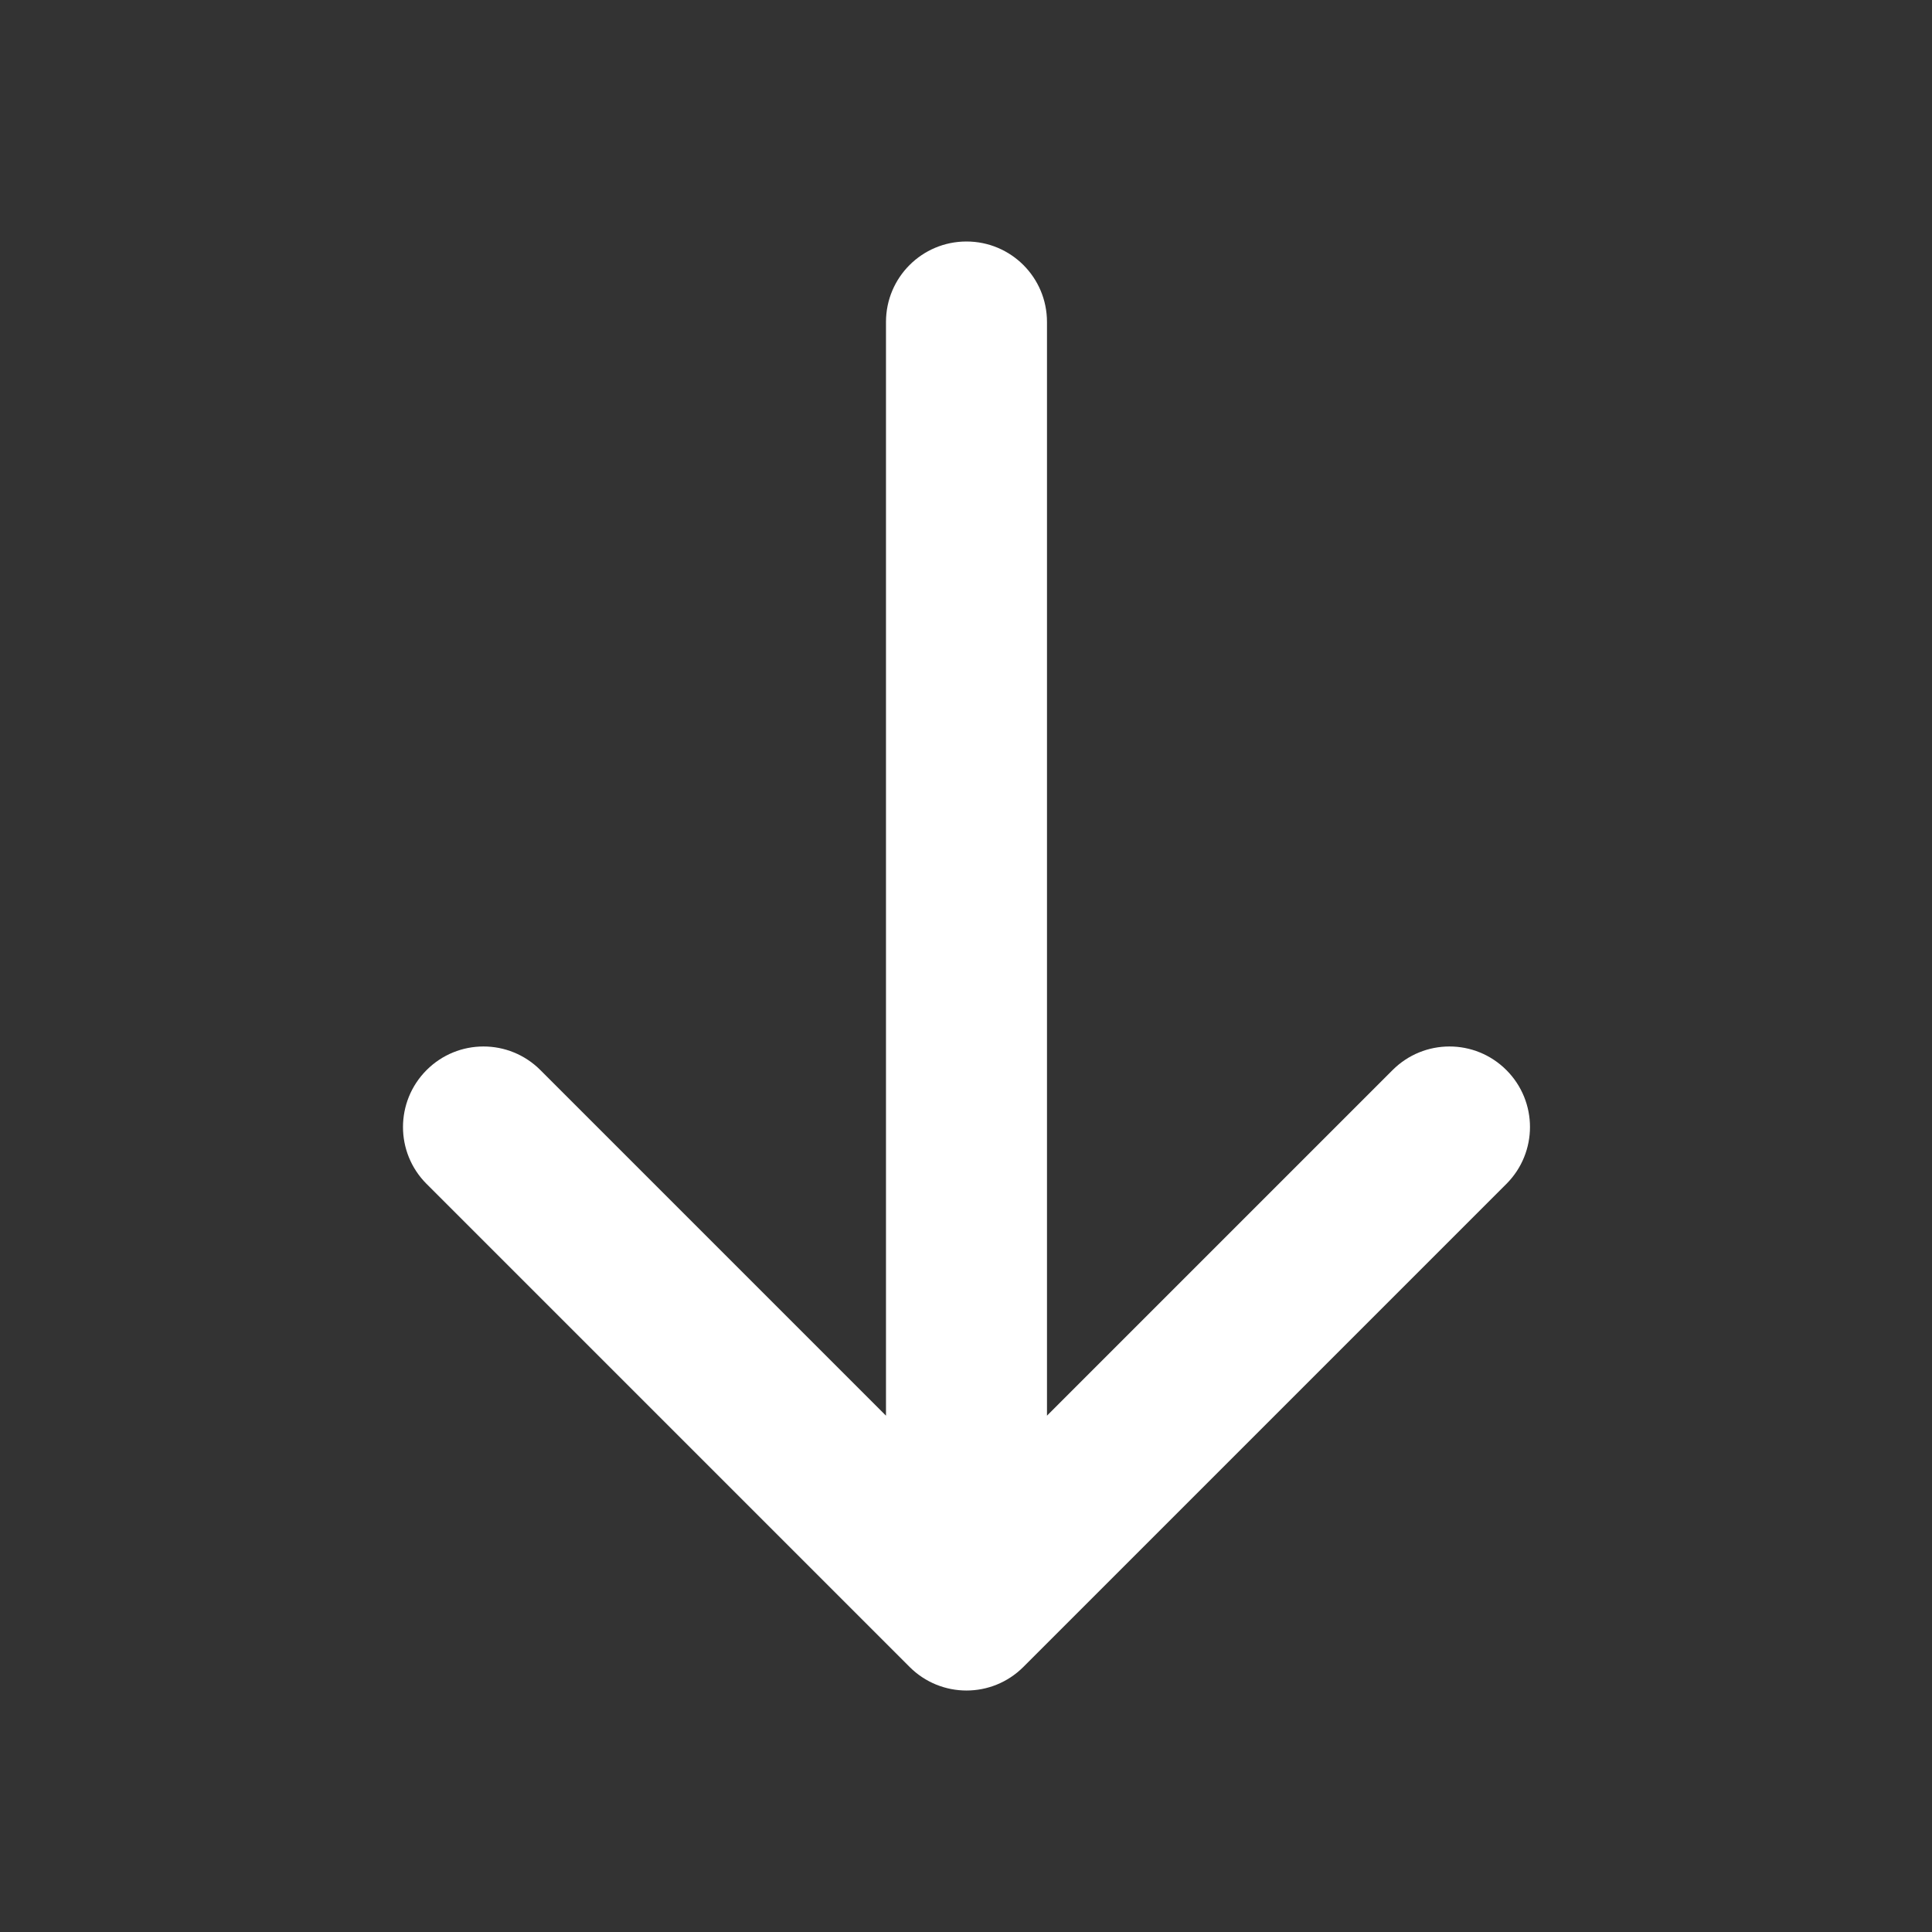 <svg width="24" height="24" viewBox="0 0 24 24" fill="none" xmlns="http://www.w3.org/2000/svg">
<rect x="0" y="0" width="24" height="24" fill="#333333" stroke="none"/>
<path d="M12.006 3C12.559 3 13.006 3.447 13.006 4V17.586L17.299 13.293C17.69 12.902 18.322 12.902 18.713 13.293C18.908 13.488 19.006 13.744 19.006 14C19.006 14.256 18.908 14.512 18.713 14.707L12.713 20.707C12.322 21.098 11.69 21.098 11.299 20.707L5.299 14.707C4.908 14.316 4.909 13.684 5.299 13.293C5.69 12.902 6.322 12.902 6.713 13.293L11.006 17.586V4C11.006 3.447 11.453 3 12.006 3Z" fill="white"/>
</svg>
